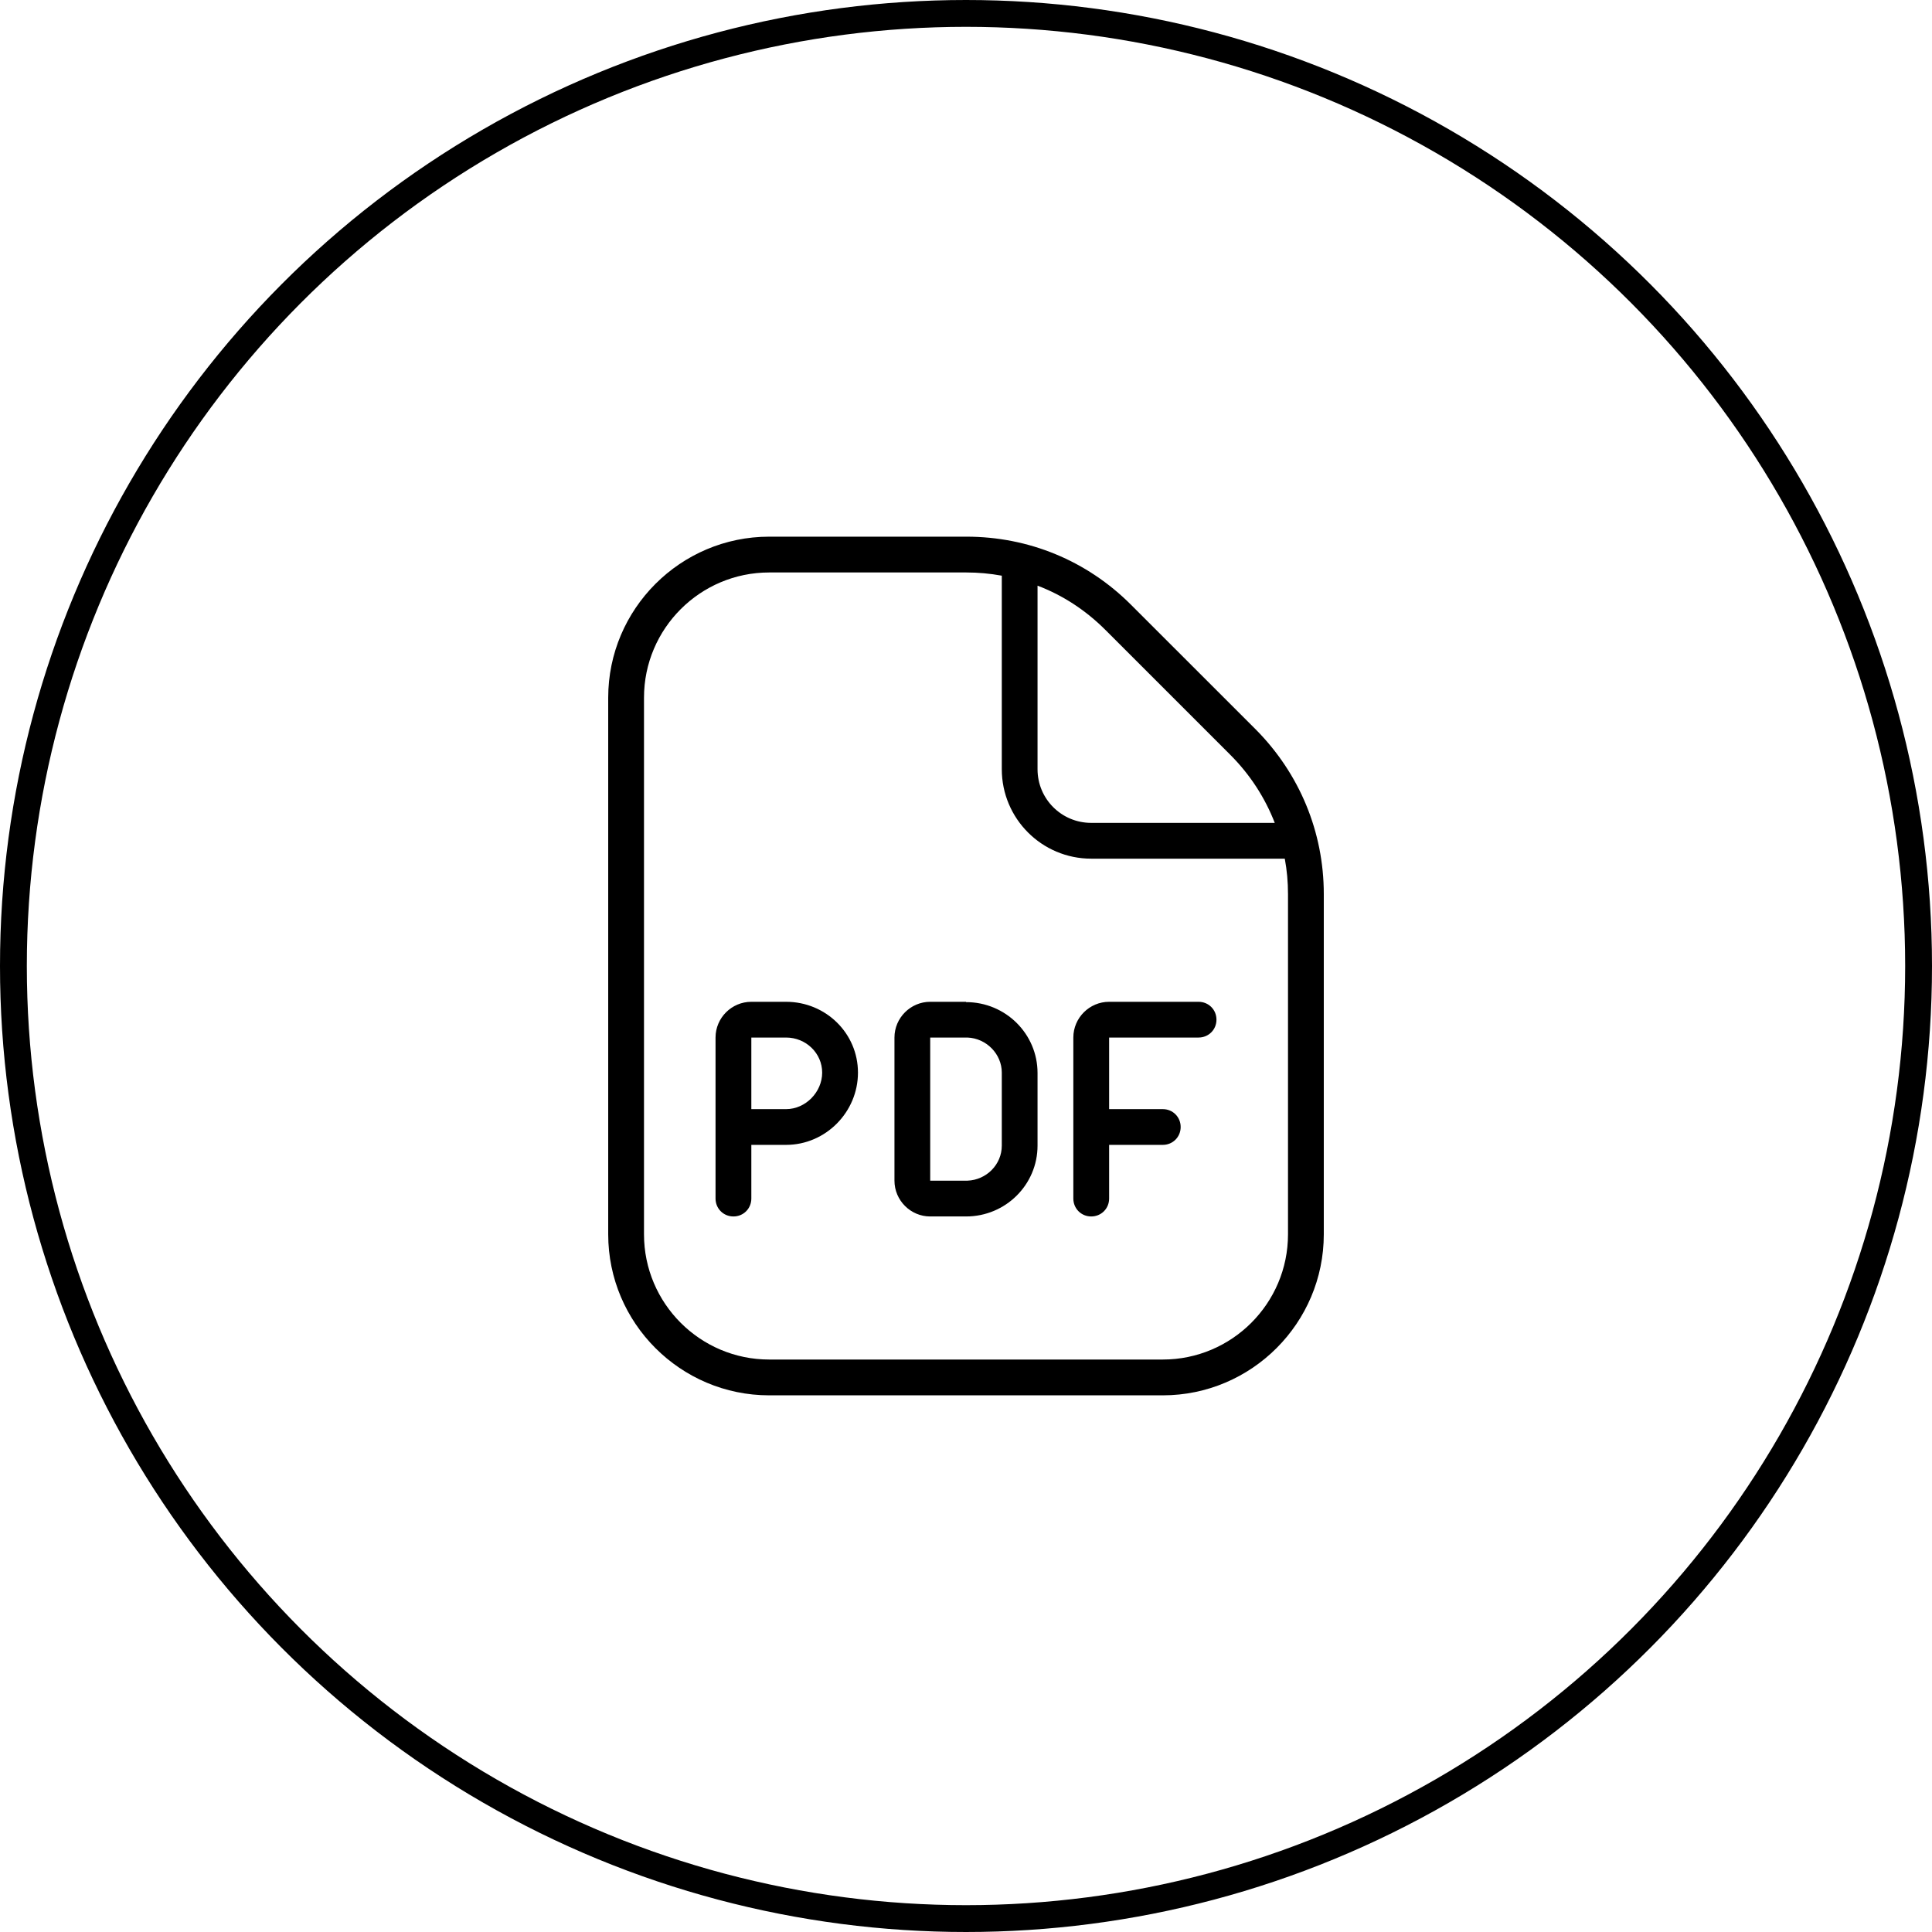 <svg xmlns="http://www.w3.org/2000/svg" fill="none" viewBox="0 0 36 36" height="36" width="36">
<circle stroke-width="0.5" stroke="black" r="17.75" cy="18" cx="18"></circle>
<path fill="black" d="M23.4 13.593L21.073 11.267C20.253 10.447 19.167 10 18.007 10H14.333C12.68 10 11.333 11.347 11.333 13V23C11.333 24.653 12.68 26 14.333 26H21.667C23.32 26 24.667 24.653 24.667 23V16.66C24.667 15.5 24.213 14.413 23.4 13.593ZM22.927 14.067C23.293 14.433 23.573 14.867 23.753 15.333H20.333C19.78 15.333 19.333 14.887 19.333 14.333V10.913C19.807 11.093 20.233 11.373 20.6 11.74L22.927 14.067ZM24 23C24 24.287 22.953 25.333 21.667 25.333H14.333C13.047 25.333 12 24.287 12 23V13C12 11.713 13.047 10.667 14.333 10.667H18.007C18.227 10.667 18.447 10.687 18.667 10.727V14.333C18.667 15.253 19.413 16 20.333 16H23.94C23.98 16.213 24 16.433 24 16.66V23ZM14.647 18.667H14C13.633 18.667 13.333 18.967 13.333 19.333V22.333C13.333 22.52 13.48 22.667 13.667 22.667C13.853 22.667 14 22.52 14 22.333V21.333H14.647C15.387 21.333 15.987 20.72 15.987 19.987C15.987 19.253 15.387 18.667 14.647 18.667ZM14.647 20.667H14V19.333H14.647C15.02 19.333 15.32 19.627 15.32 19.987C15.32 20.347 15.013 20.667 14.647 20.667ZM18 18.667C18 18.667 17.66 18.667 17.333 18.667C16.967 18.667 16.667 18.967 16.667 19.333V22C16.667 22.367 16.967 22.667 17.333 22.667C17.653 22.667 17.98 22.667 18 22.667C18.74 22.667 19.333 22.073 19.333 21.347V19.993C19.333 19.267 18.74 18.673 18 18.673V18.667ZM18.667 21.347C18.667 21.7 18.38 21.987 18.027 22H17.333V19.333H18.027C18.38 19.347 18.667 19.64 18.667 19.987V21.34V21.347ZM22.667 19C22.667 19.187 22.52 19.333 22.333 19.333H20.667V20.667H21.667C21.853 20.667 22 20.813 22 21C22 21.187 21.853 21.333 21.667 21.333H20.667V22.333C20.667 22.52 20.52 22.667 20.333 22.667C20.147 22.667 20 22.52 20 22.333V19.333C20 18.967 20.3 18.667 20.667 18.667H22.333C22.52 18.667 22.667 18.813 22.667 19Z"></path>
</svg>
